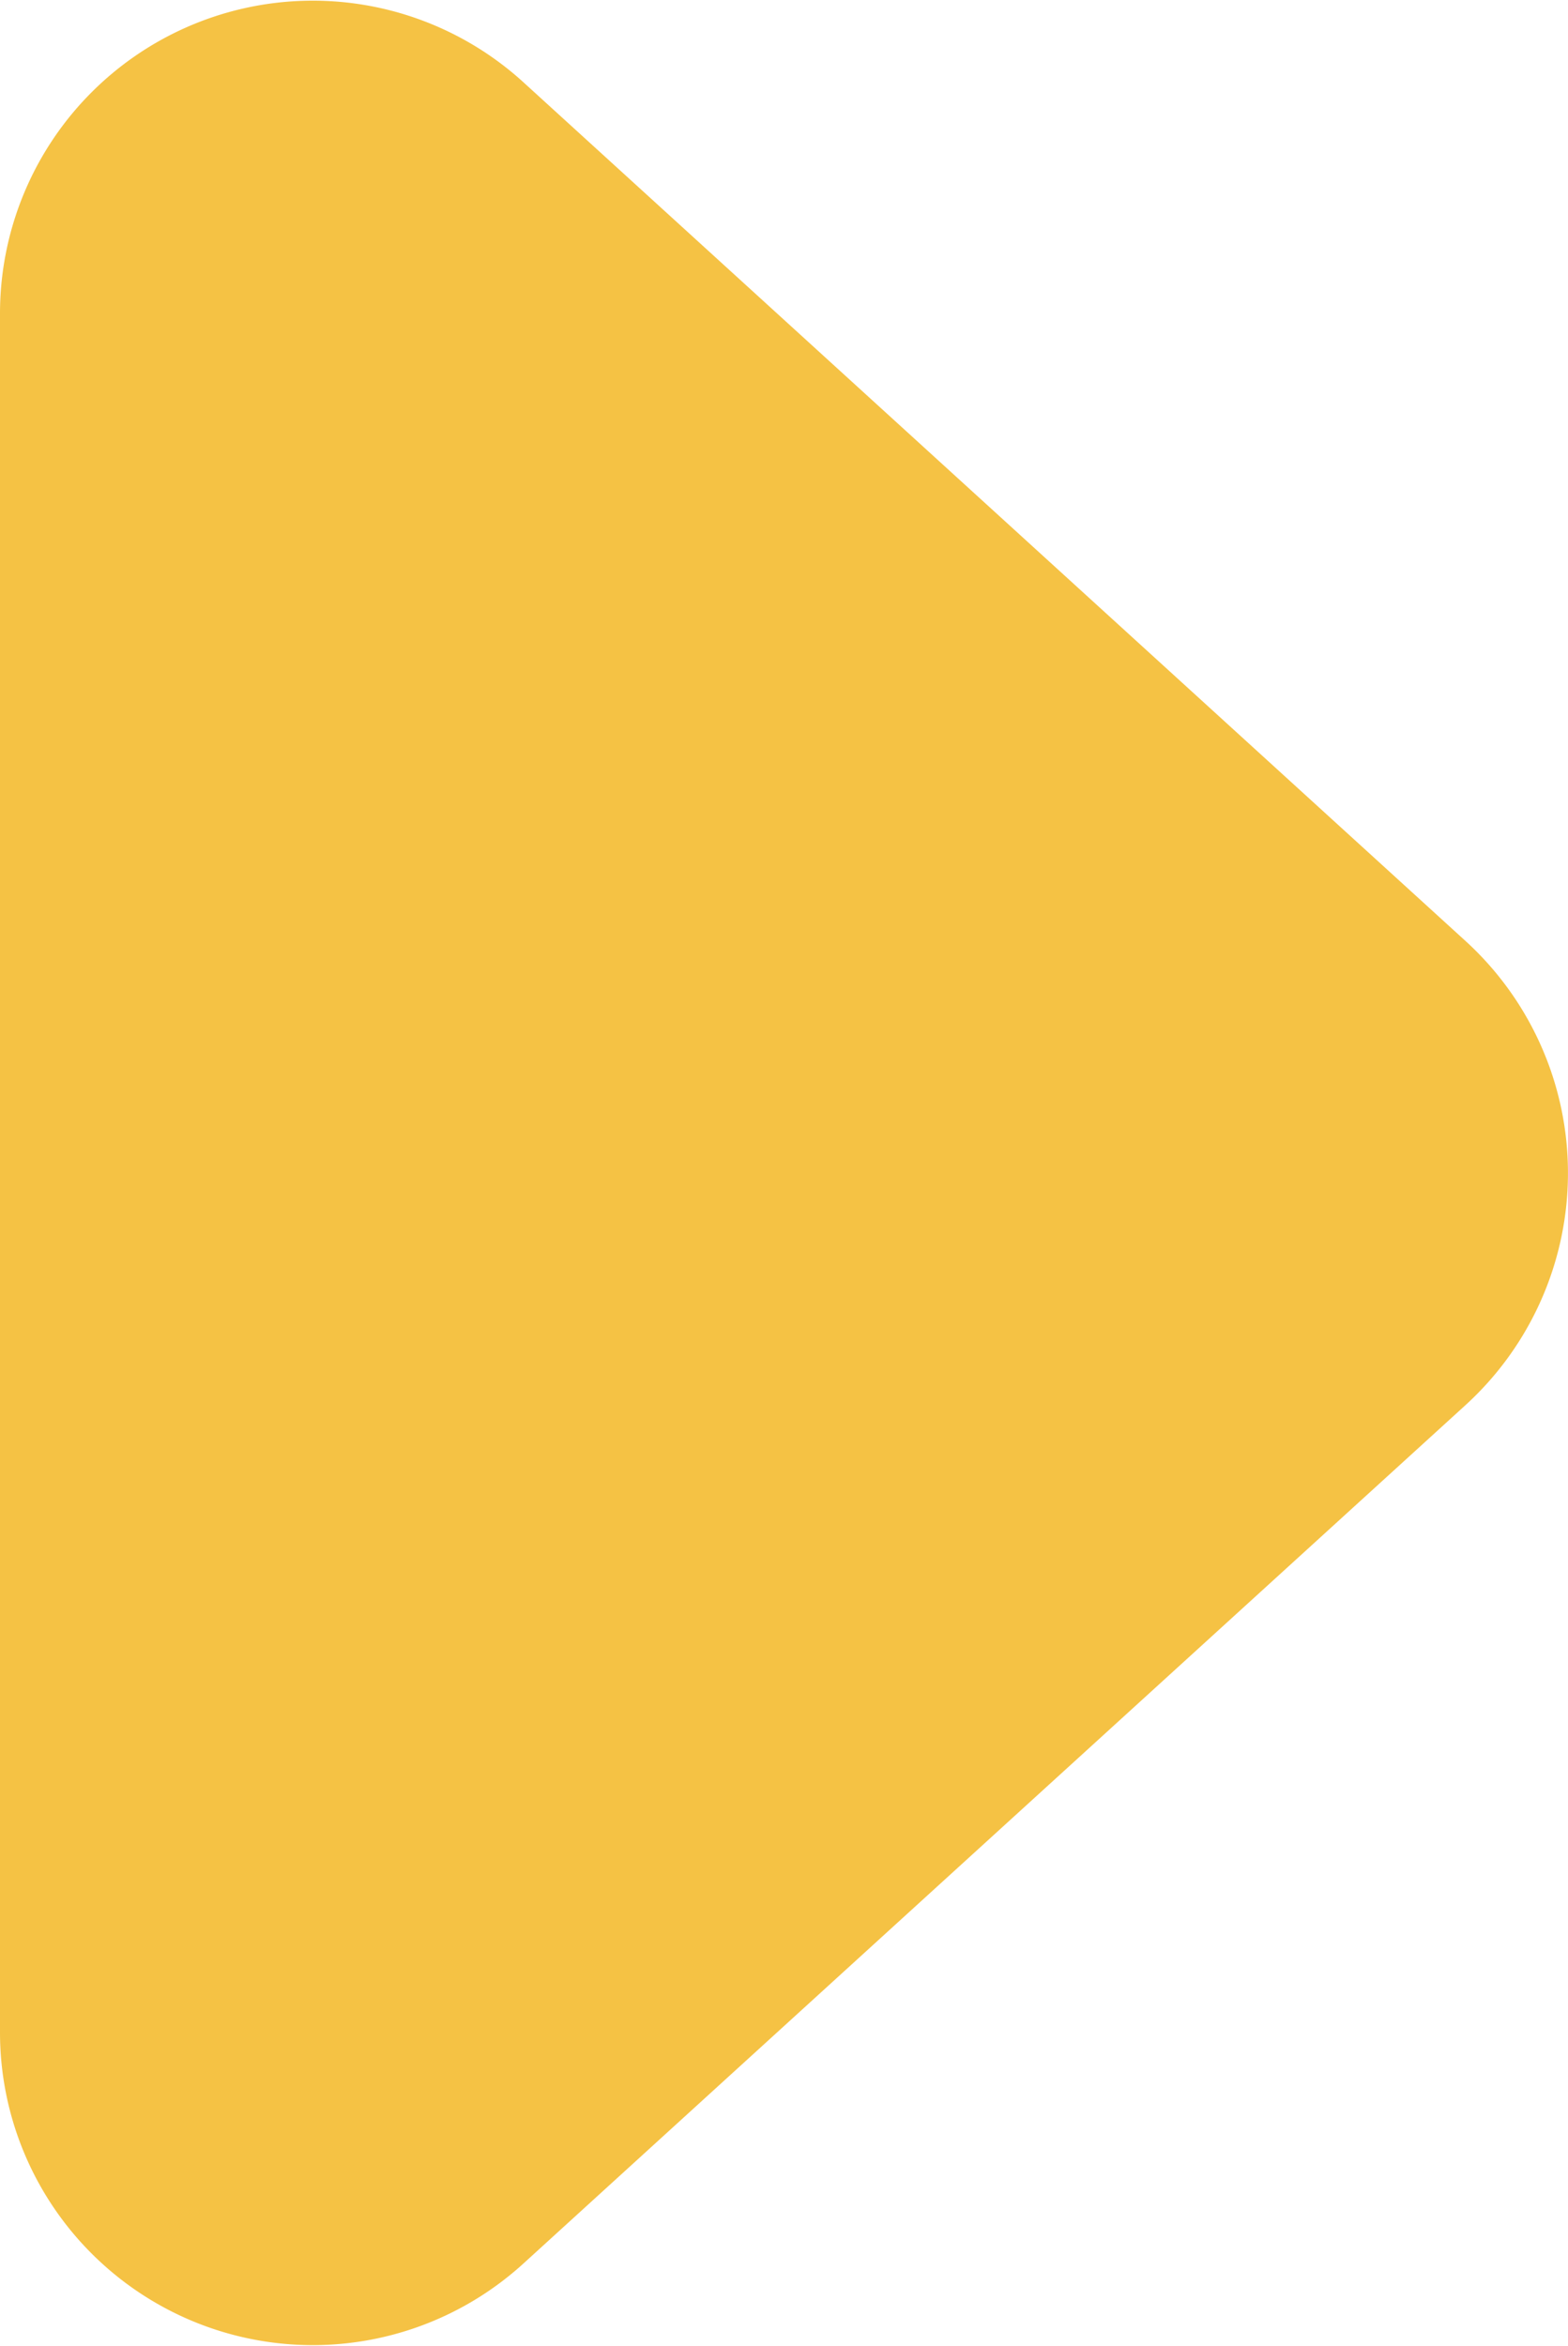 <svg xmlns="http://www.w3.org/2000/svg" width="10.027" height="15" viewBox="0 0 10.027 15">
  <path id="Path_3129" data-name="Path 3129" d="M6.017.655a2.008,2.008,0,0,1,2.967,0l5.491,6.027a2,2,0,0,1-1.483,3.345H2.009A2,2,0,0,1,.525,6.681Z" transform="translate(10.027) rotate(90)" fill="#f5c244"/>
</svg>
